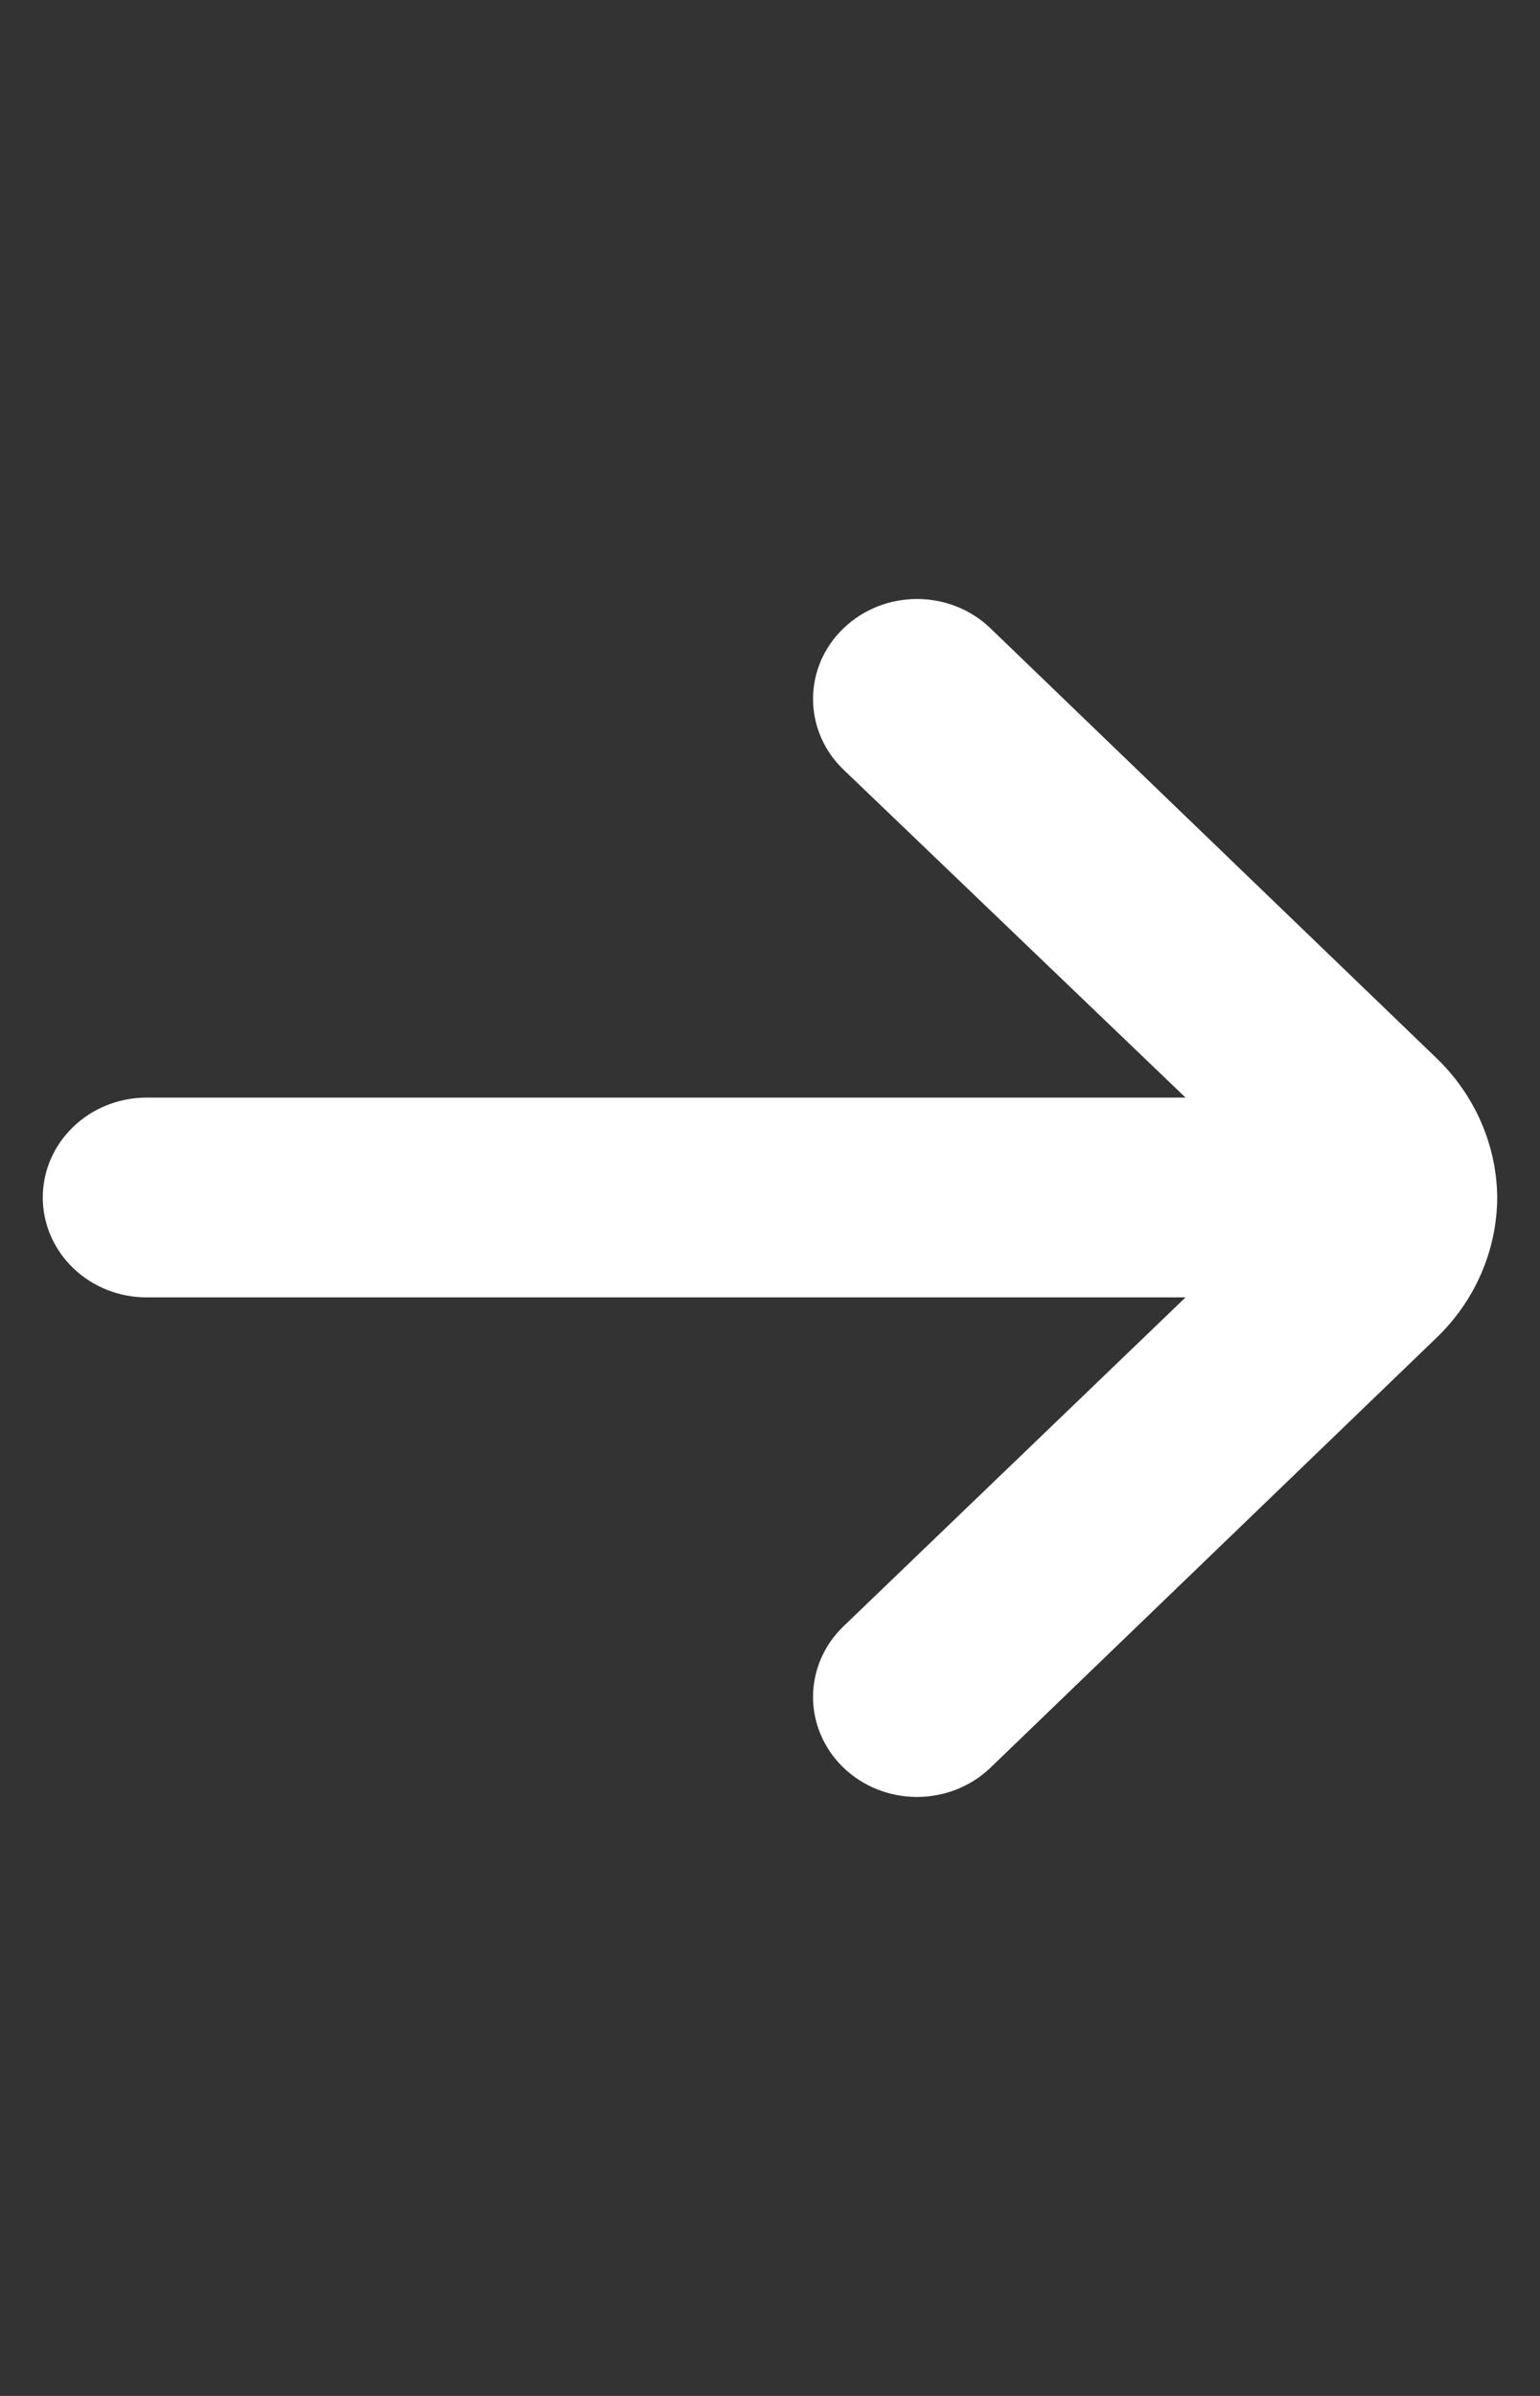 <svg width="18" height="28" viewBox="0 0 18 28" fill="none" xmlns="http://www.w3.org/2000/svg">
<rect x="0" y="0" width="18" height="28" fill="#333333" stroke="none"/>
<g clip-path="url(#clip0_3276_2198)">
<path d="M17.5 13.994C17.494 13.38 17.237 12.793 16.784 12.36L11.574 7.34C11.347 7.122 11.039 7 10.718 7C10.397 7 10.09 7.122 9.862 7.34C9.748 7.448 9.658 7.577 9.596 7.719C9.535 7.862 9.503 8.014 9.503 8.168C9.503 8.323 9.535 8.475 9.596 8.617C9.658 8.76 9.748 8.889 9.862 8.997L13.857 12.827H1.714C1.392 12.827 1.083 12.95 0.856 13.169C0.628 13.388 0.5 13.685 0.5 13.994C0.5 14.304 0.628 14.601 0.856 14.82C1.083 15.039 1.392 15.162 1.714 15.162H13.857L9.862 19.003C9.633 19.221 9.504 19.518 9.503 19.828C9.502 20.137 9.629 20.435 9.856 20.655C10.083 20.875 10.392 20.999 10.714 21C11.036 21.001 11.346 20.879 11.574 20.661L16.784 15.64C17.24 15.205 17.497 14.613 17.5 13.994Z" fill="white"/>
</g>
<defs>
<clipPath id="clip0_3276_2198">
<rect width="17" height="28" fill="white" transform="translate(0.5)"/>
</clipPath>
</defs>
</svg>
